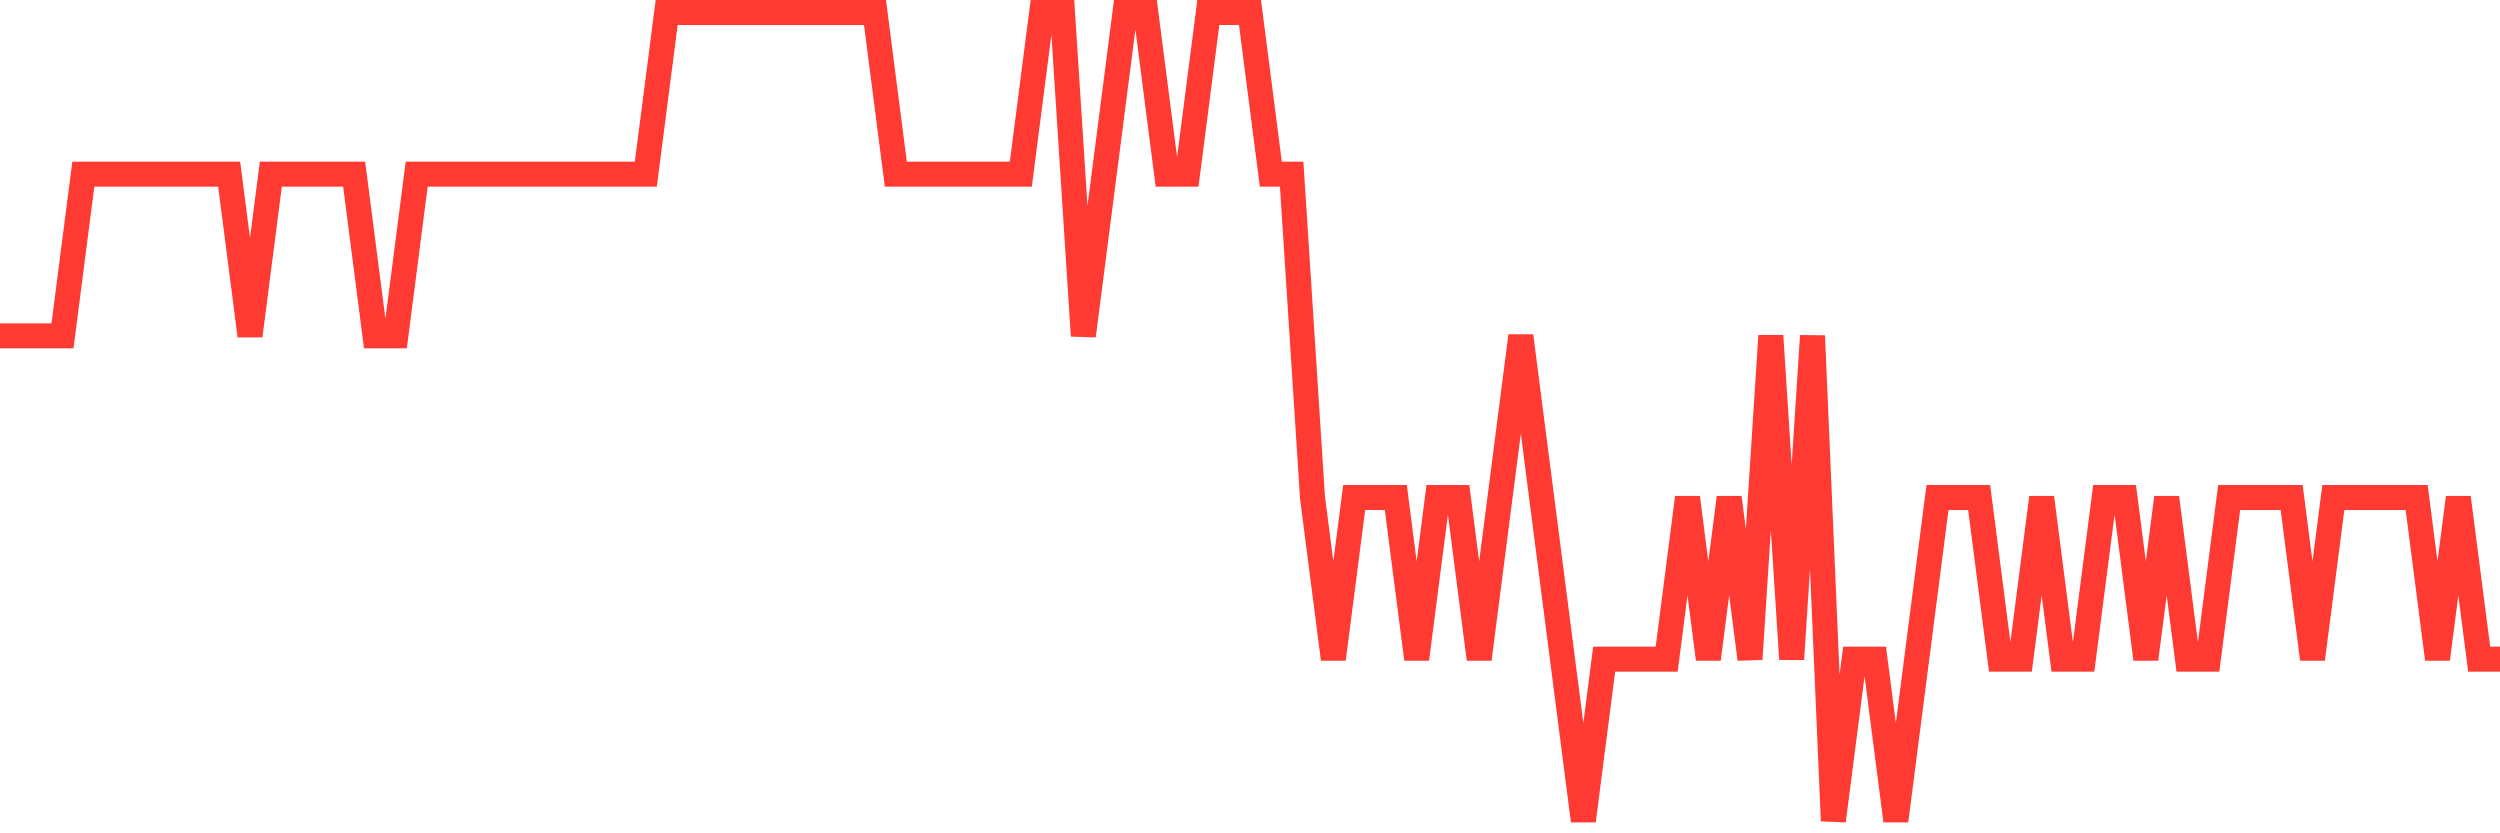 <svg
  xmlns="http://www.w3.org/2000/svg"
  xmlns:xlink="http://www.w3.org/1999/xlink"
  width="120"
  height="40"
  viewBox="0 0 120 40"
  preserveAspectRatio="none"
>
  <polyline
    points="0,16.12 1,16.12 2,16.12 3,16.12 4,8.36 5,8.36 6,8.36 7,8.36 8,8.36 9,8.36 10,8.36 11,8.36 12,16.12 13,8.36 14,8.36 15,8.36 16,8.36 17,8.36 18,16.12 19,16.12 20,8.36 21,8.36 22,8.36 23,8.36 24,8.36 25,8.36 26,8.36 27,8.36 28,8.36 29,8.36 30,8.36 31,8.36 32,0.6 33,0.6 34,0.6 35,0.6 36,0.6 37,0.6 38,0.6 39,0.6 40,0.6 41,0.6 42,0.6 43,8.36 44,8.36 45,8.36 46,8.36 47,8.36 48,8.36 49,8.36 50,0.6 51,0.6 52,16.12 53,8.36 54,0.6 55,0.6 56,8.36 57,8.36 58,0.6 59,0.6 60,0.6 61,8.36 62,8.36 63,23.88 64,31.64 65,23.88 66,23.88 67,23.88 68,31.64 69,23.88 70,23.88 71,31.64 72,23.88 73,16.12 74,23.88 75,31.64 76,39.4 77,31.64 78,31.64 79,31.64 80,31.64 81,23.88 82,31.64 83,23.88 84,31.64 85,16.12 86,31.64 87,16.12 88,39.4 89,31.64 90,31.64 91,39.4 92,31.64 93,23.88 94,23.88 95,23.88 96,31.64 97,31.64 98,23.88 99,31.64 100,31.64 101,23.88 102,23.88 103,31.64 104,23.88 105,31.64 106,31.64 107,23.88 108,23.88 109,23.88 110,23.88 111,31.64 112,23.88 113,23.88 114,23.88 115,23.88 116,23.88 117,31.64 118,23.88 119,31.64 120,31.64"
    fill="none"
    stroke="#ff3a33"
    stroke-width="1.2"
  >
  </polyline>
</svg>